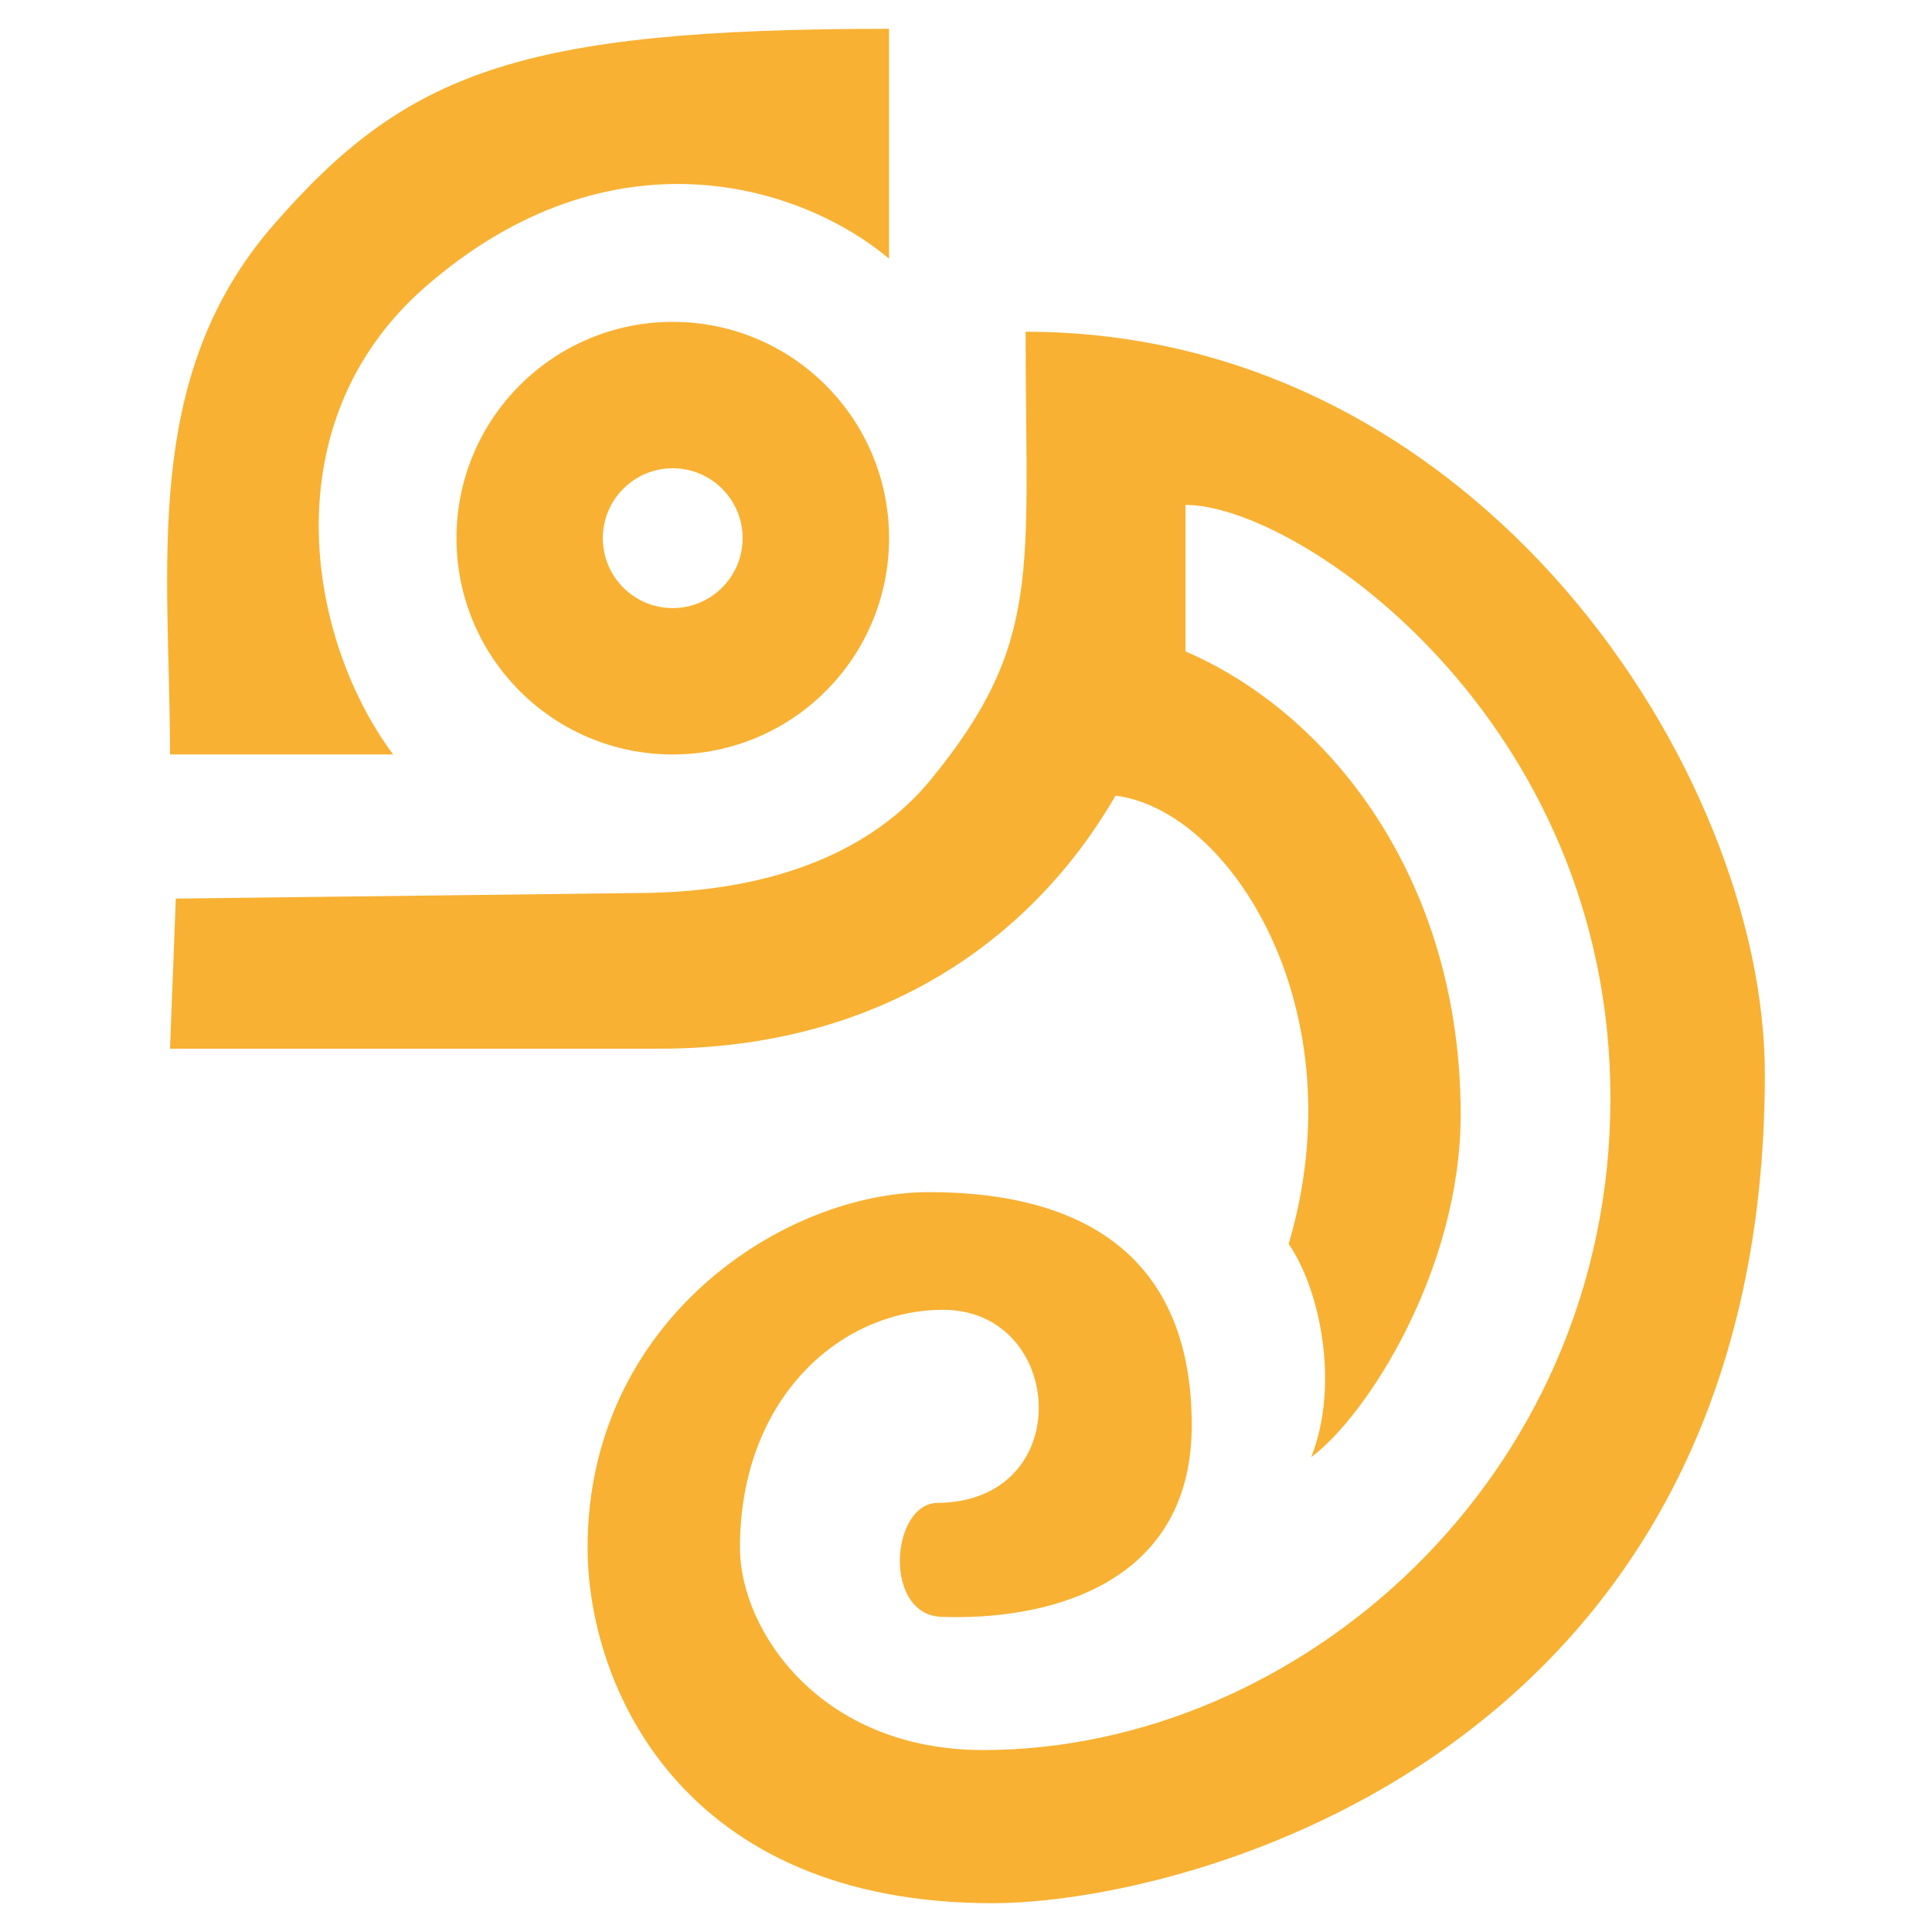 <?xml version="1.0" encoding="UTF-8"?> <svg xmlns="http://www.w3.org/2000/svg" xmlns:xlink="http://www.w3.org/1999/xlink" version="1.1" id="Layer_1" x="0px" y="0px" viewBox="0 0 450 450" style="enable-background:new 0 0 450 450;" xml:space="preserve"> <style type="text/css"> .st0{fill:#F8B133;} </style> <g> <path class="st0" d="M40.95,209.3l-1.35,34.96h113.99c50.41,0,86.34-24.56,106.24-58.94c26.95,3.42,56.42,50.11,40.32,104.43 c7.17,10.27,12.02,32.57,5.25,49.66c13.18-9.81,34.82-43.85,34.82-79.79c0-55.17-30.77-93.56-64.11-107.9V117.6 c26.37,0,98.99,49.85,98.99,138.25S302.48,407.62,229,407.62c-38,0-56.65-27.92-56.65-47.14c0-34.68,23.28-55.4,47.32-55.4 c28.53,0,31.43,44.98-1.66,44.98c-10.72,0.75-12.27,26.54,1.66,26.54c21.71,0.78,57.91-5.86,57.91-44.64 c0-38.73-24.54-54.29-61.18-54.29c-33.83,0-79.54,29.81-79.54,82.81c0,32.01,21.77,82.81,94.27,82.81 c45.75,0,179.94-34.94,179.94-193.13c0-70.14-66.33-172.89-172.19-172.89c0,55.83,4.14,72.38-22.21,104.48 c-11.12,13.55-32.07,26.26-68.78,26.26L40.95,209.3z"></path> <path class="st0" d="M106.32,125.35c0,27.82,22.55,50.38,50.38,50.38s50.38-22.55,50.38-50.38s-22.55-50.38-50.38-50.38 S106.32,97.53,106.32,125.35z M140.41,125.35c0-8.99,7.29-16.28,16.28-16.28c8.99,0,16.28,7.29,16.28,16.28 c0,8.99-7.29,16.28-16.28,16.28C147.7,141.64,140.41,134.35,140.41,125.35z"></path> <path class="st0" d="M91.57,175.73H39.6c0-43.4-6.98-87.6,24.04-123.27S120.96,6.71,207.07,6.71v53.53 C186.55,43.01,142.34,29.19,99.2,66.7C62.99,98.17,71.39,148.62,91.57,175.73z"></path> </g> </svg> 